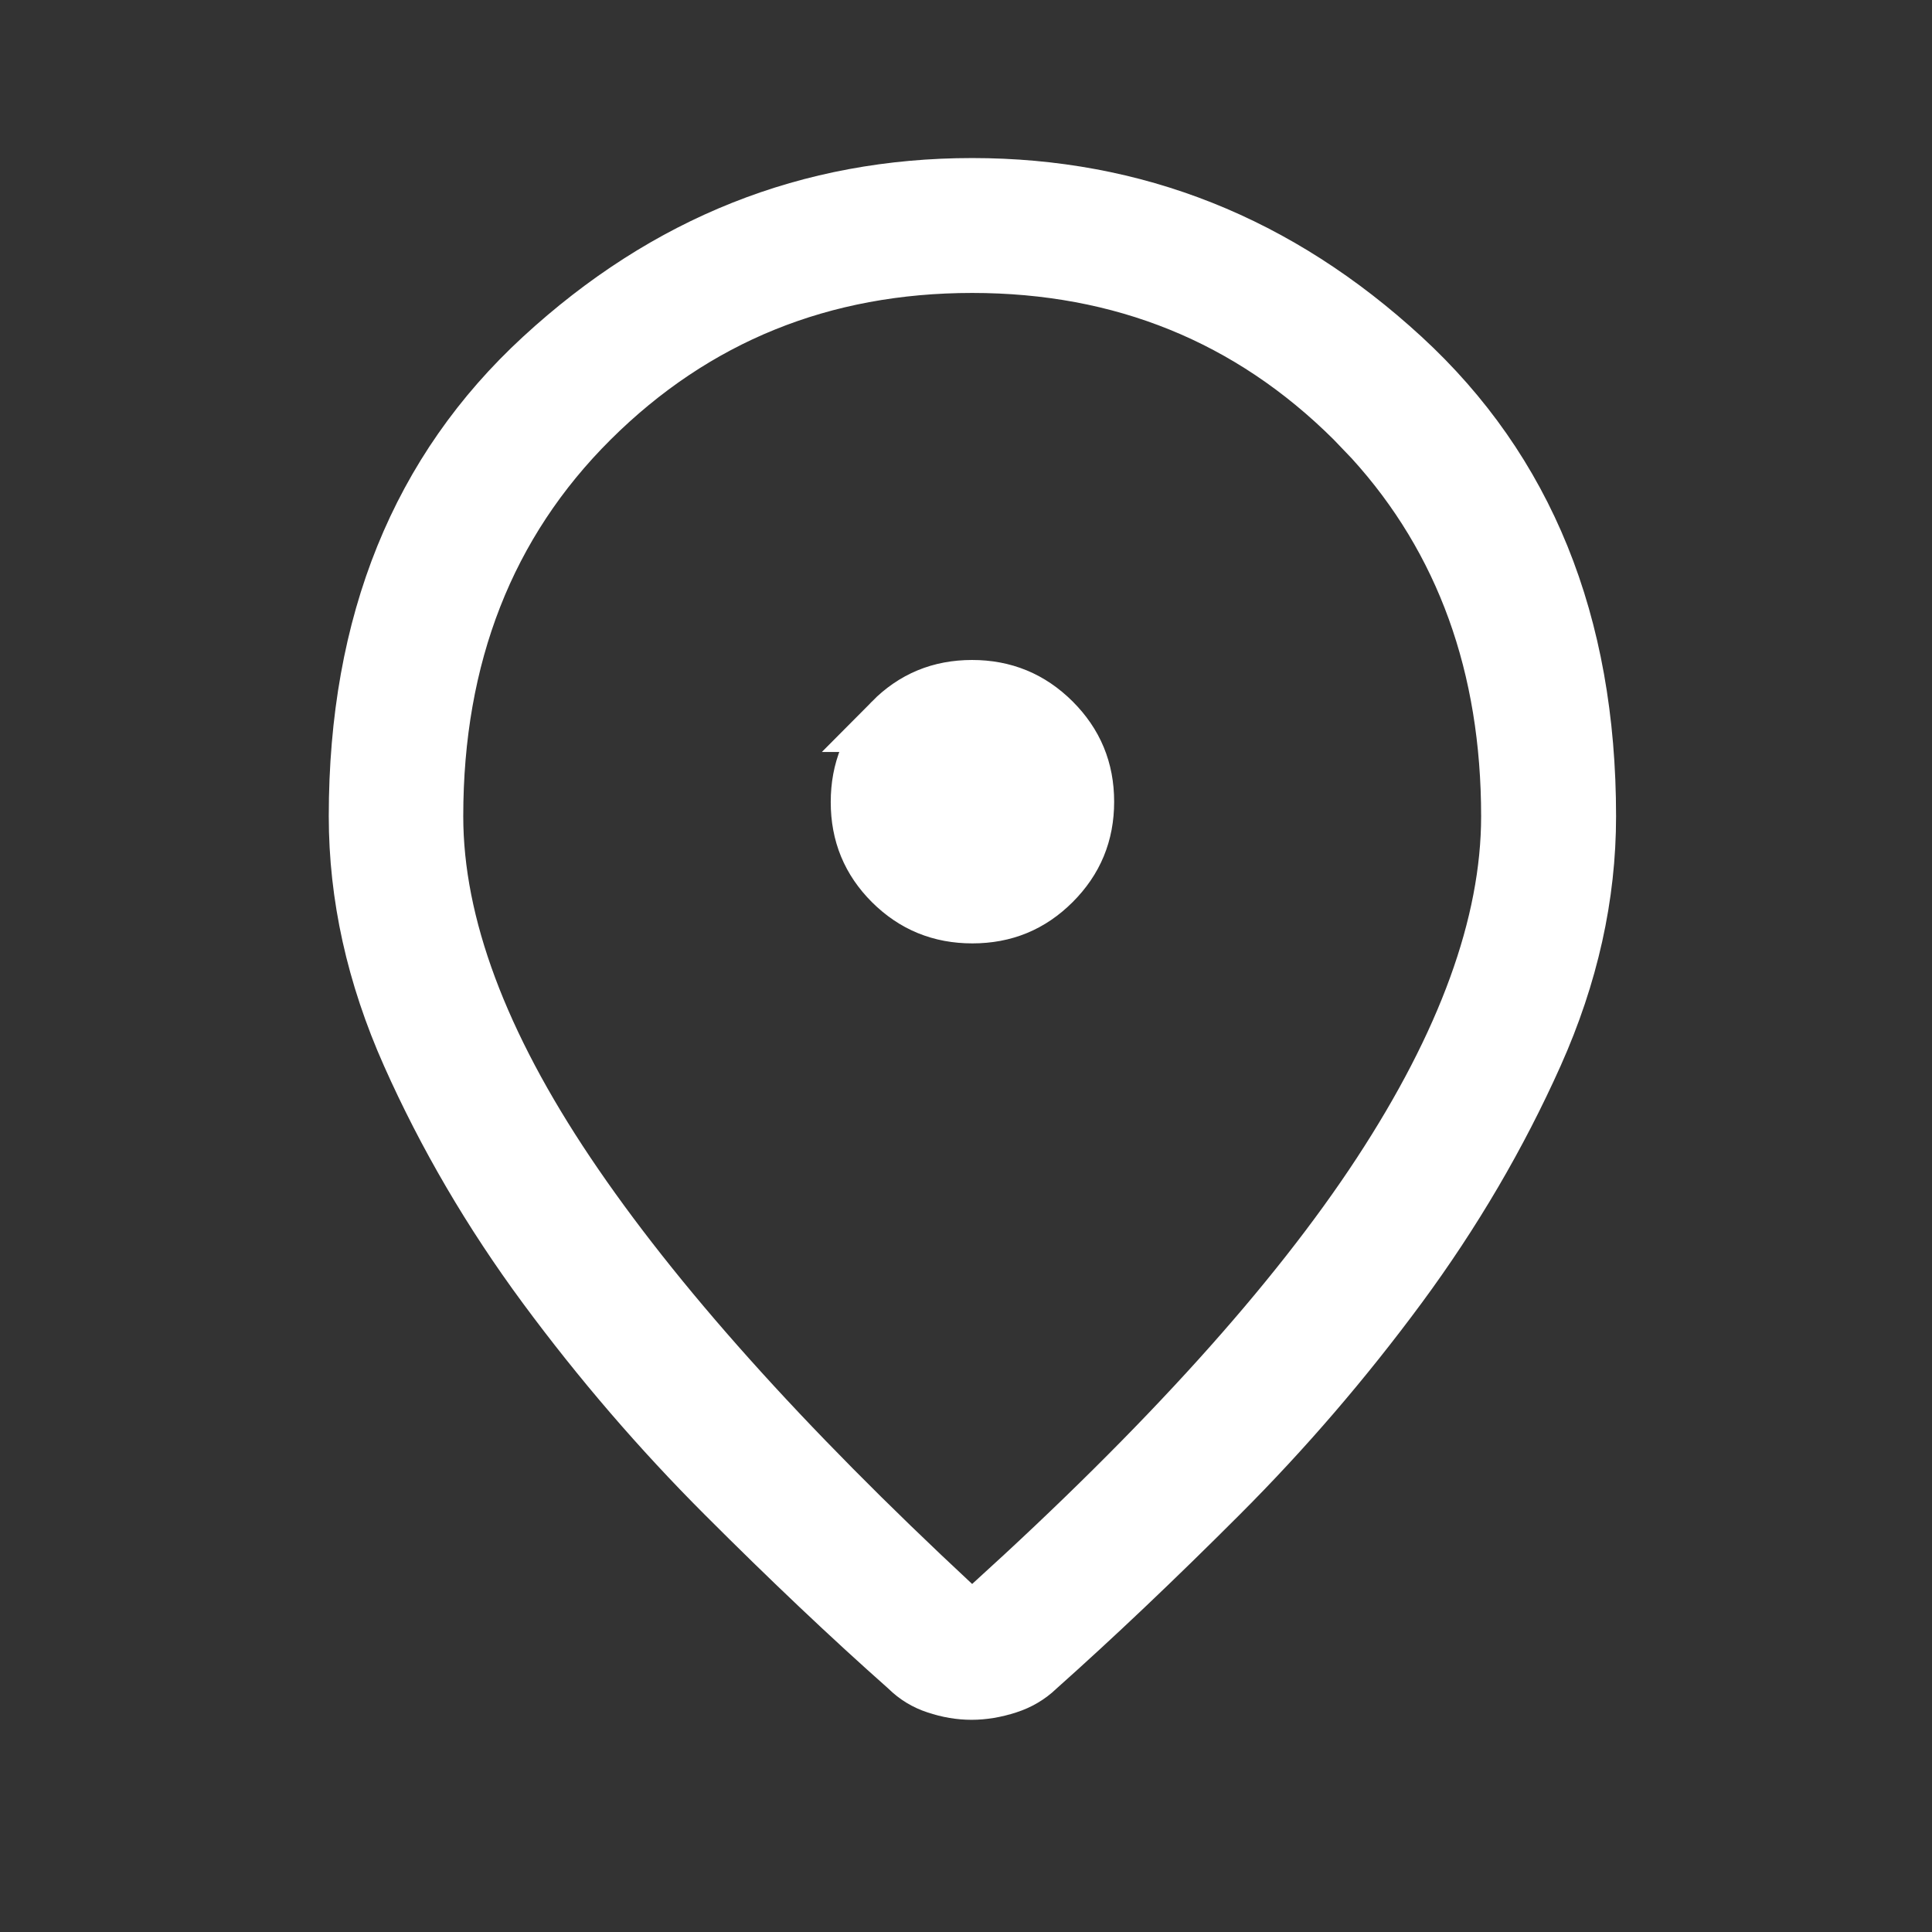 <svg width="39" height="39" viewBox="0 0 39 39" fill="none" xmlns="http://www.w3.org/2000/svg">
<rect x="0" y="0" width="39" height="39" fill="#333333" stroke="none"/>
<path d="M19.625 3.788C22.903 3.788 25.785 4.93 28.294 7.239C30.769 9.516 32.025 12.574 32.025 16.478C32.025 18.079 31.672 19.676 30.957 21.274C30.228 22.902 29.314 24.462 28.214 25.953C27.106 27.453 25.902 28.853 24.602 30.153C23.289 31.467 22.063 32.63 20.926 33.643L20.919 33.649L20.913 33.656C20.747 33.813 20.556 33.926 20.333 33.998C20.081 34.08 19.841 34.119 19.612 34.119C19.384 34.119 19.149 34.08 18.908 33.999C18.695 33.929 18.512 33.818 18.354 33.663L18.343 33.652L18.332 33.642C17.189 32.63 15.961 31.467 14.648 30.153C13.348 28.853 12.144 27.453 11.036 25.953C9.936 24.463 9.023 22.903 8.298 21.275C7.586 19.677 7.234 18.079 7.234 16.478C7.234 12.573 8.489 9.516 10.961 7.239C13.467 4.93 16.347 3.788 19.625 3.788ZM19.625 5.316C16.592 5.316 14.006 6.362 11.906 8.45C9.797 10.547 8.754 13.241 8.754 16.478C8.754 18.686 9.677 21.1 11.426 23.705C13.175 26.31 15.778 29.213 19.218 32.413L19.62 32.787L20.026 32.417C23.547 29.224 26.175 26.319 27.888 23.704C29.596 21.096 30.496 18.682 30.496 16.478C30.496 13.443 29.579 10.886 27.727 8.85L27.344 8.45C25.244 6.362 22.658 5.316 19.625 5.316ZM19.621 13.92C20.257 13.92 20.782 14.137 21.23 14.582C21.675 15.027 21.893 15.549 21.893 16.184C21.893 16.82 21.675 17.343 21.231 17.787C20.788 18.23 20.265 18.446 19.629 18.446C18.992 18.446 18.468 18.23 18.024 17.789C17.583 17.348 17.367 16.827 17.367 16.191C17.367 15.554 17.583 15.029 18.025 14.582L18.024 14.582C18.465 14.137 18.986 13.921 19.621 13.92Z" fill="white" stroke="white" stroke-width="1.195"/>
</svg>
